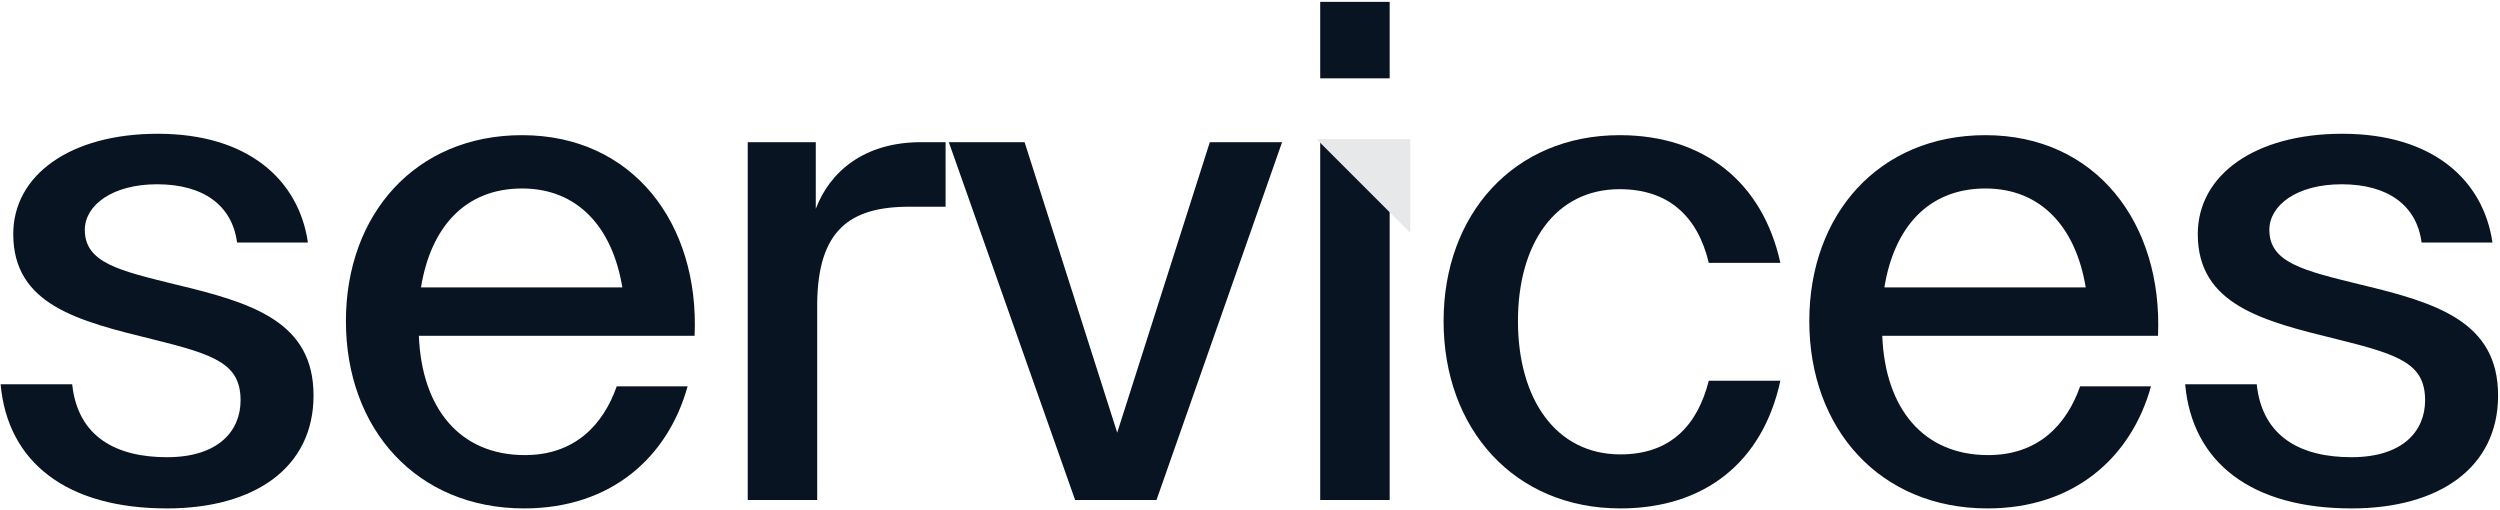 <svg width="1240" height="253" viewBox="0 0 1240 253" fill="none" xmlns="http://www.w3.org/2000/svg">
	<path d="M82.784 252.176C33.368 252.176 3.788 229.556 0.308 190.58H35.804C38.588 217.028 58.076 226.772 82.784 226.772C108.536 226.772 119.324 213.548 119.324 198.584C119.324 180.488 106.796 175.964 75.824 168.308C38.936 159.26 6.572 151.256 6.572 116.108C6.572 86.876 34.76 66.344 78.26 66.344C123.152 66.344 148.208 89.312 152.732 120.284H117.584C115.148 101.84 100.88 91.4 77.912 91.4C55.64 91.4 42.068 101.84 42.068 114.02C42.068 130.376 59.12 134.204 87.308 141.164C125.24 150.212 155.516 159.608 155.516 196.148C155.516 231.992 126.284 252.176 82.784 252.176Z" fill="#091423"/>
	<path d="M171.573 159.26C171.573 106.364 206.025 67.04 258.921 67.04C313.905 67.04 346.965 110.888 344.529 166.568H207.765C209.157 202.412 227.949 225.728 260.313 225.728C285.369 225.728 299.289 210.416 305.901 191.624H341.049C331.305 226.772 303.117 252.176 259.965 252.176C206.721 252.176 171.573 212.852 171.573 159.26ZM308.685 142.556C303.813 112.976 286.761 93.488 258.921 93.488C230.733 93.488 213.681 112.628 208.809 142.556H308.685Z" fill="#091423"/>
	<path d="M456.832 70.52H469.012V102.536H450.916C421.336 102.536 405.676 114.368 405.328 150.56V248H370.876V70.52H404.632V103.58C411.592 85.136 428.644 70.52 456.832 70.52Z" fill="#091423"/>
	<path d="M600.072 70.52H635.916L573.624 248H533.256L470.616 70.52H508.2L554.136 214.592L600.072 70.52Z" fill="#091423"/>
	<path d="M654.823 0.92H689.275V38.852H654.823V0.92ZM654.823 70.52H689.275V248H654.823V70.52Z" fill="#091423"/>
	<path d="M883.056 188.84C874.356 229.208 845.472 252.176 803.712 252.176C751.164 252.176 716.016 212.852 716.016 159.26C716.016 106.364 750.816 67.04 803.364 67.04C845.472 67.04 874.356 90.704 883.056 130.376H847.56C841.992 107.06 827.376 93.836 803.364 93.836C771.348 93.836 752.904 120.98 752.904 159.26C752.904 197.888 771.696 225.38 803.712 225.38C828.768 225.38 841.992 210.764 847.56 188.84H883.056Z" fill="#091423"/>
	<path d="M897.411 159.26C897.411 106.364 931.863 67.04 984.759 67.04C1039.74 67.04 1072.8 110.888 1070.37 166.568H933.603C934.995 202.412 953.787 225.728 986.151 225.728C1011.21 225.728 1025.13 210.416 1031.74 191.624H1066.89C1057.14 226.772 1028.96 252.176 985.803 252.176C932.559 252.176 897.411 212.852 897.411 159.26ZM1034.52 142.556C1029.65 112.976 1012.6 93.488 984.759 93.488C956.571 93.488 939.519 112.628 934.647 142.556H1034.52Z" fill="#091423"/>
	<path d="M1166.31 252.176C1116.9 252.176 1087.32 229.556 1083.84 190.58H1119.33C1122.12 217.028 1141.61 226.772 1166.31 226.772C1192.07 226.772 1202.85 213.548 1202.85 198.584C1202.85 180.488 1190.33 175.964 1159.35 168.308C1122.47 159.26 1090.1 151.256 1090.1 116.108C1090.1 86.876 1118.29 66.344 1161.79 66.344C1206.68 66.344 1231.74 89.312 1236.26 120.284H1201.11C1198.68 101.84 1184.41 91.4 1161.44 91.4C1139.17 91.4 1125.6 101.84 1125.6 114.02C1125.6 130.376 1142.65 134.204 1170.84 141.164C1208.77 150.212 1239.05 159.608 1239.05 196.148C1239.05 231.992 1209.81 252.176 1166.31 252.176Z" fill="#091423"/>
	<path d="M699.483 69V115.483L653 69L699.483 69Z" fill="#E6E8EA"/>
</svg>